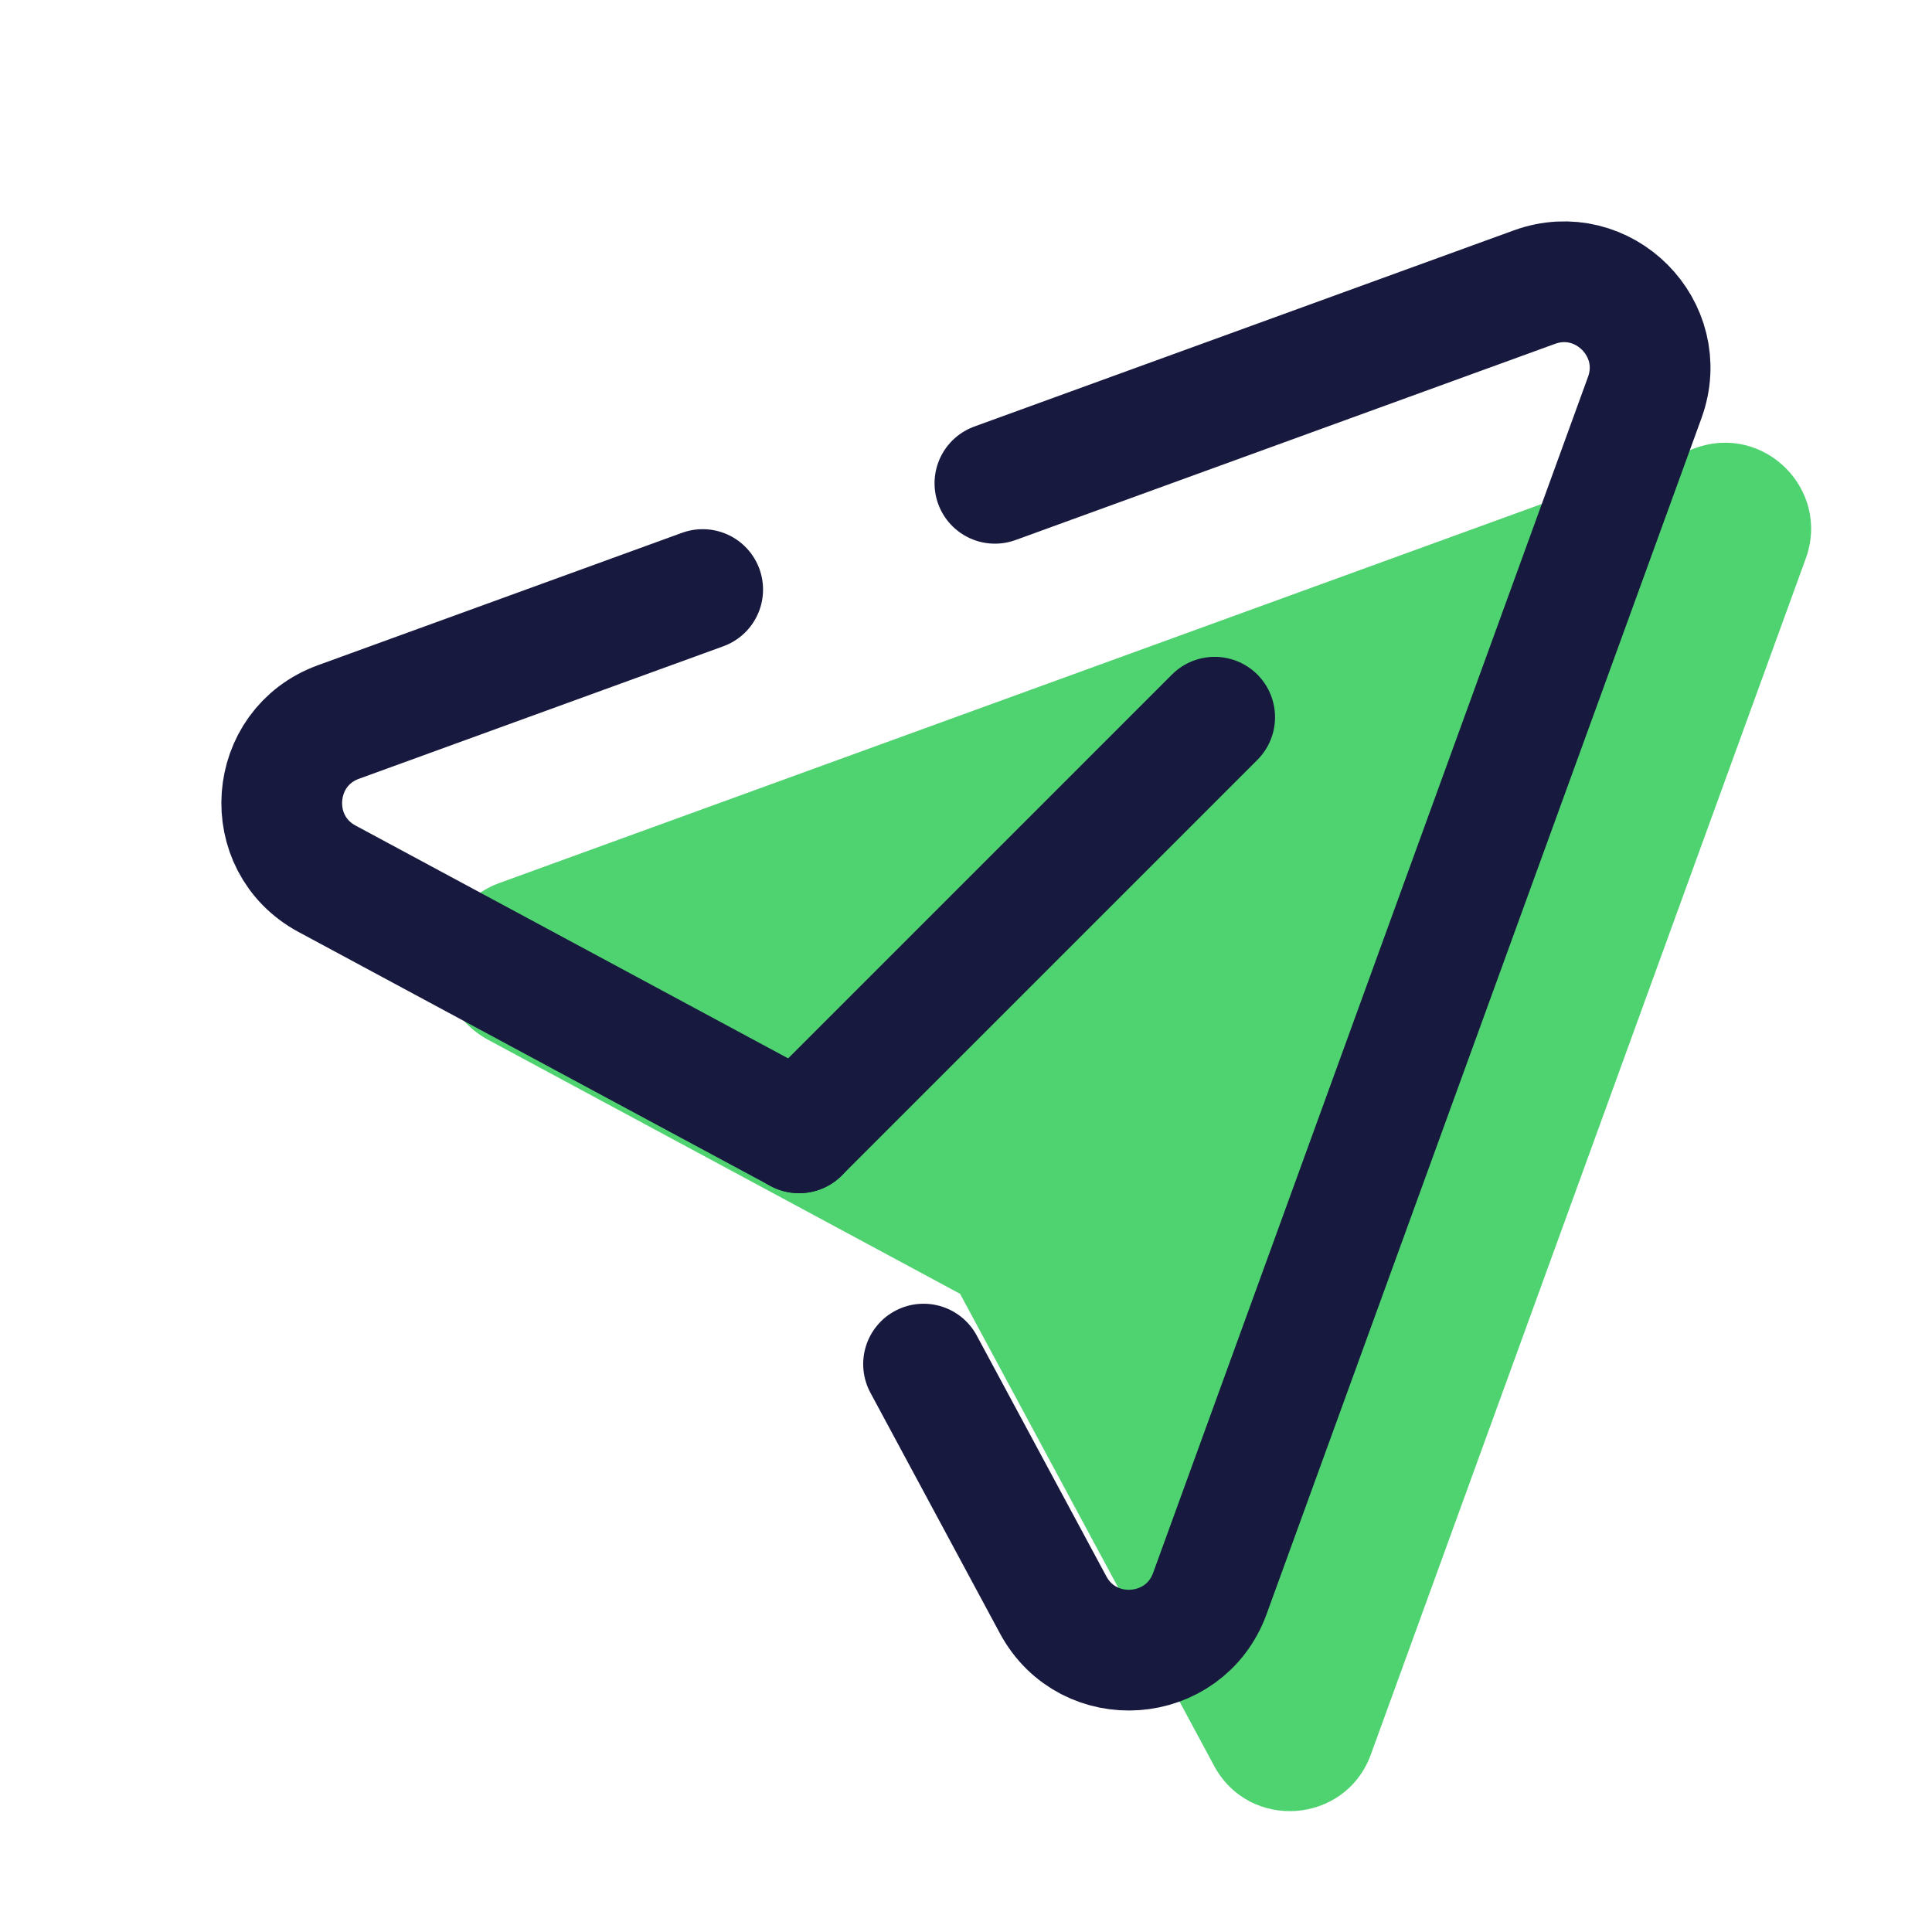 <?xml version="1.0" encoding="iso-8859-1"?>
<!-- Generator: Adobe Illustrator 23.0.3, SVG Export Plug-In . SVG Version: 6.00 Build 0)  -->
<svg version="1.1" xmlns="http://www.w3.org/2000/svg" xmlns:xlink="http://www.w3.org/1999/xlink" width="48px" height="48px" viewBox="0,0,256,256"><g fill="none" fill-rule="nonzero" stroke="none" stroke-width="none" stroke-linecap="none" stroke-linejoin="none" stroke-miterlimit="10" stroke-dasharray="" stroke-dashoffset="0" font-family="none" font-weight="none" font-size="none" text-anchor="none" style="mix-blend-mode: normal"><g transform="scale(5.333,5.333)"><path d="M12.409,21.939l29.716,-10.806c1.707,-0.621 3.363,1.035 2.742,2.742l-10.806,29.716c-0.631,1.737 -3.019,1.91 -3.895,0.283l-6.312,-11.728l-11.728,-6.312c-1.627,-0.876 -1.454,-3.263 0.283,-3.895z" fill="#4fd270" stroke="none" stroke-width="1" stroke-linecap="butt" stroke-linejoin="miter"></path><path d="M24.72,12.008l13.404,-4.874c1.707,-0.621 3.363,1.035 2.742,2.742l-10.805,29.715c-0.631,1.737 -3.019,1.91 -3.895,0.283l-3.219,-5.981" fill="none" stroke="#18193f" stroke-width="3" stroke-linecap="round" stroke-linejoin="round"></path><path d="M19.854,28.146l-11.728,-6.312c-1.627,-0.876 -1.454,-3.263 0.283,-3.895l9.05,-3.291" fill="none" stroke="#18193f" stroke-width="3" stroke-linecap="round" stroke-linejoin="round"></path><path d="M19.854,28.146l10.326,-10.326" fill="none" stroke="#18193f" stroke-width="3" stroke-linecap="round" stroke-linejoin="round"></path></g></g></svg>